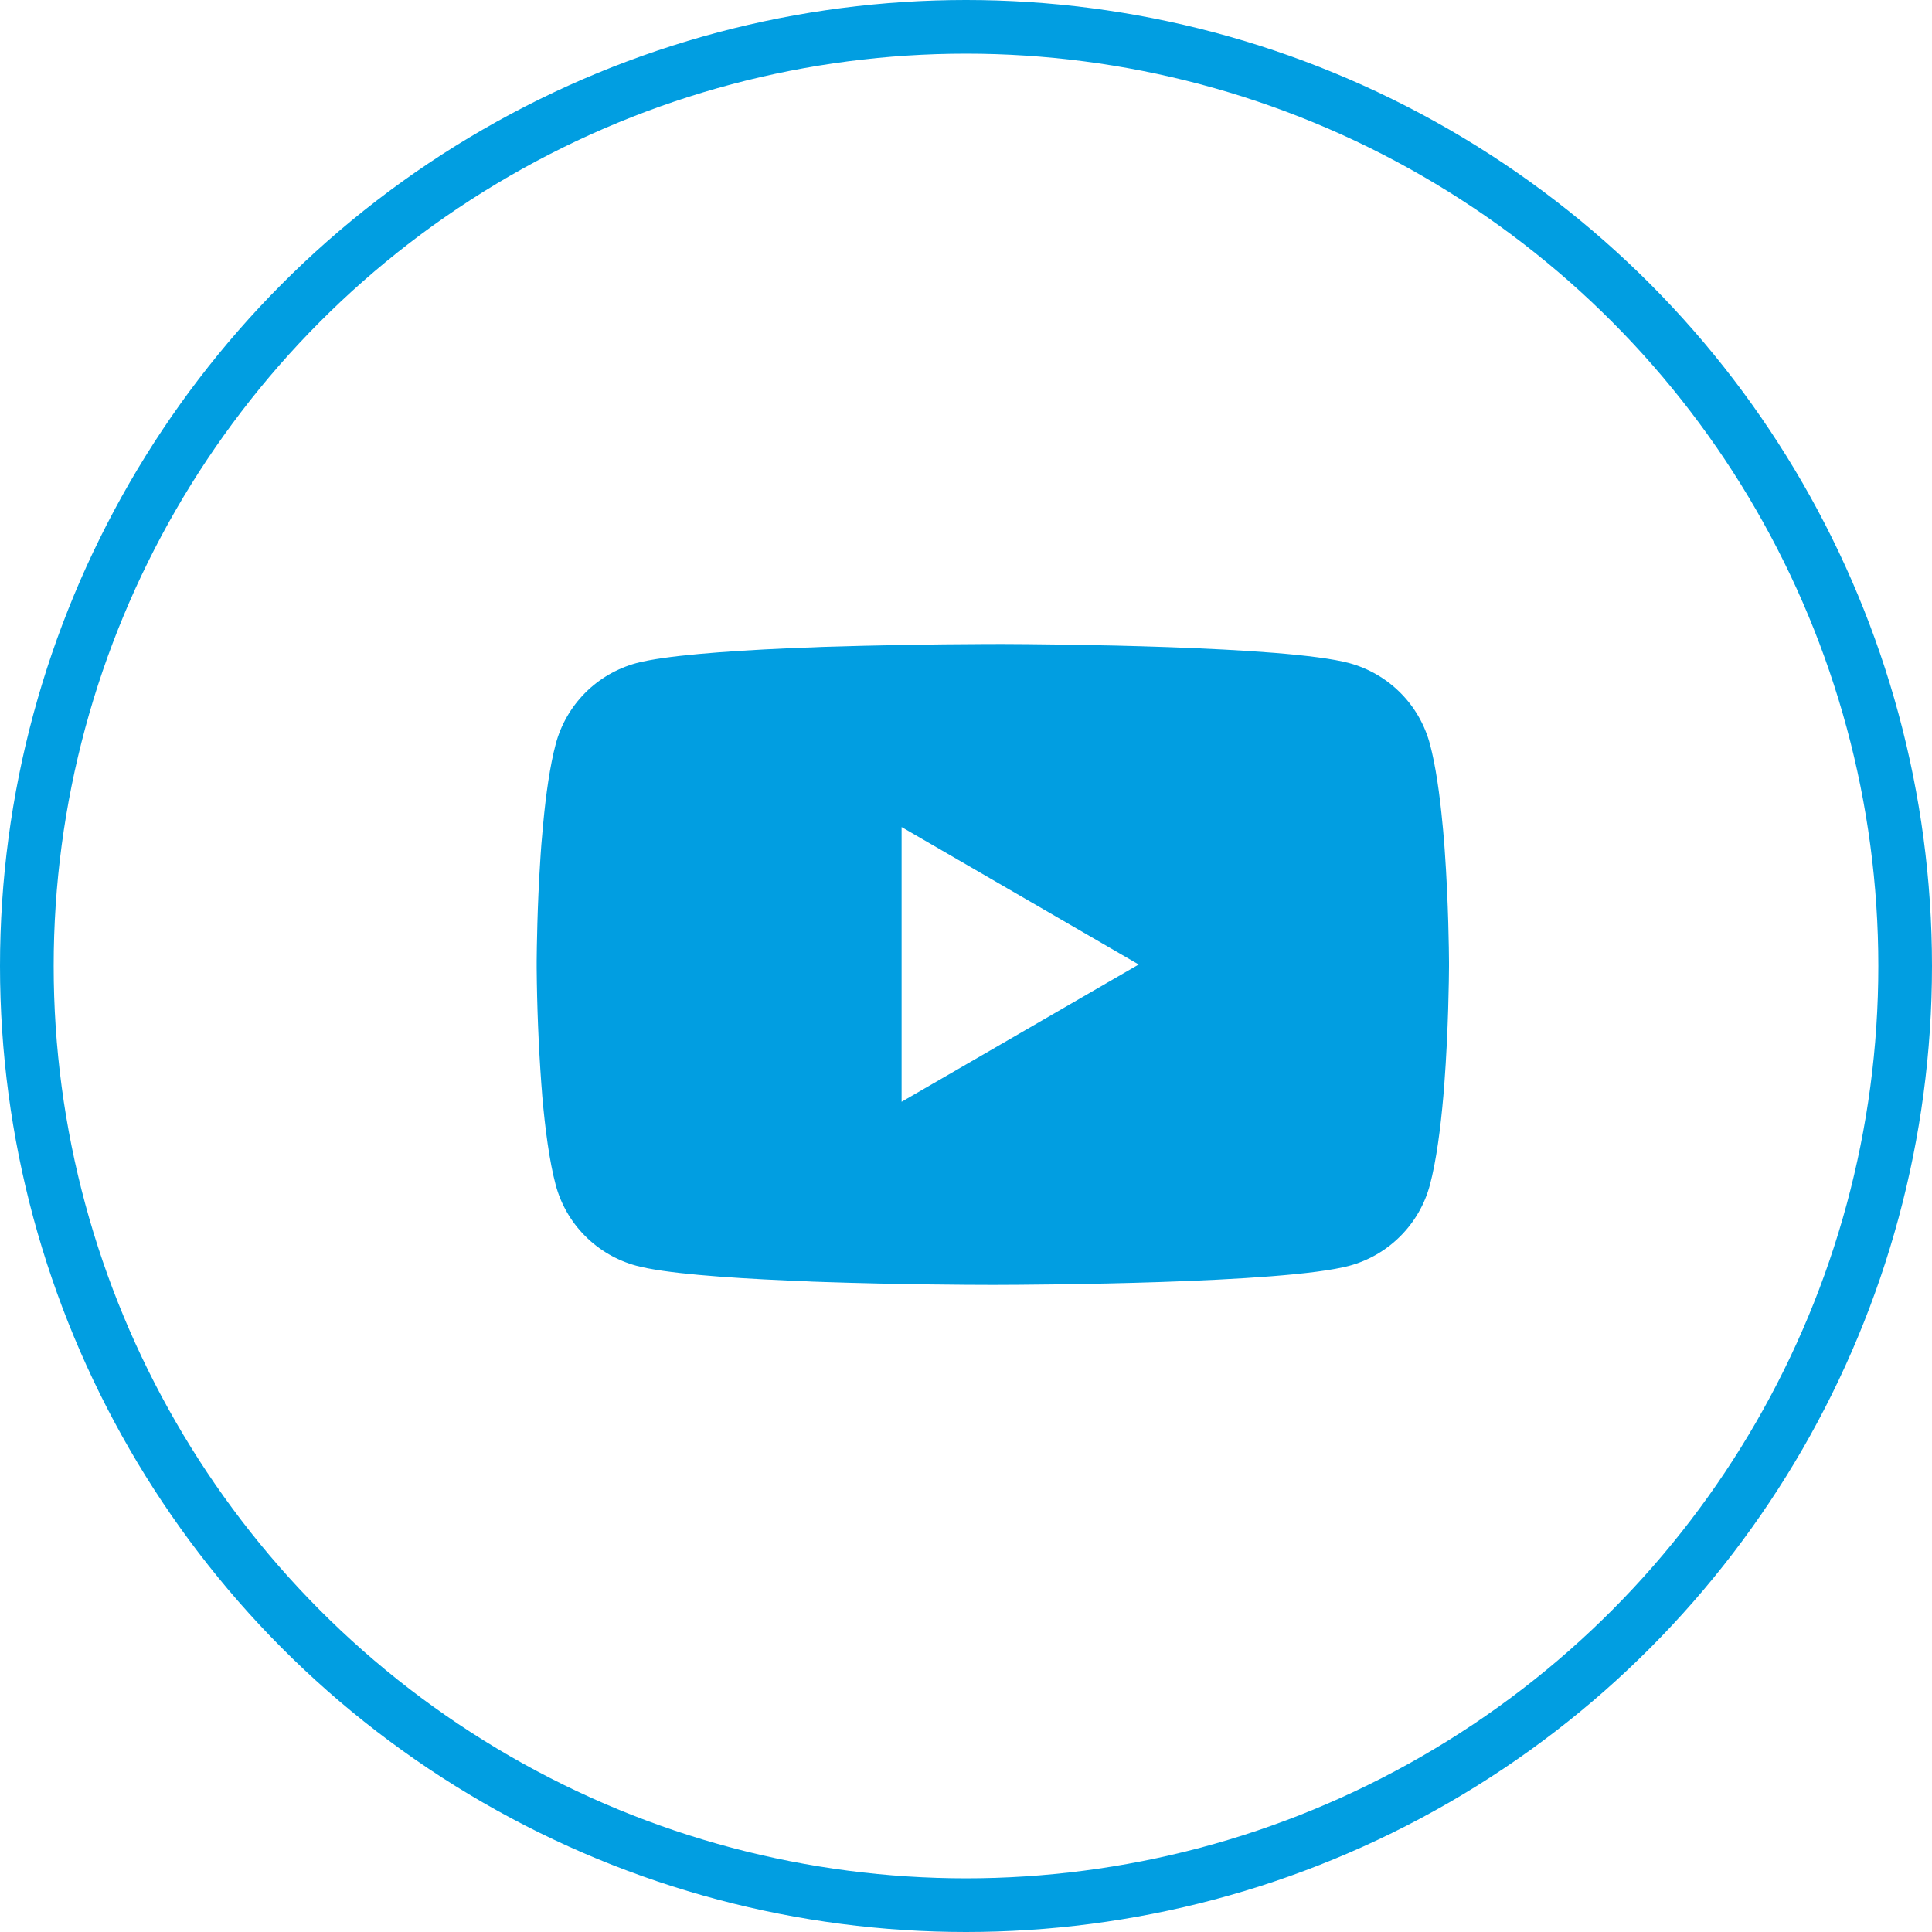 <svg width="36" height="36" viewBox="0 0 36 36" fill="none" xmlns="http://www.w3.org/2000/svg">
<circle cx="18" cy="18" r="17.5" stroke="#019EE1"/>
<path d="M18.555 12H18.649C19.523 12.003 23.948 12.035 25.142 12.356C25.502 12.454 25.831 12.645 26.095 12.91C26.359 13.174 26.548 13.504 26.645 13.865C26.752 14.269 26.828 14.803 26.879 15.354L26.89 15.465L26.913 15.741L26.921 15.852C26.99 16.823 26.999 17.733 27 17.931V18.011C26.999 18.217 26.989 19.188 26.913 20.2L26.904 20.311L26.895 20.422C26.842 21.03 26.763 21.633 26.645 22.077C26.549 22.439 26.359 22.768 26.095 23.033C25.831 23.298 25.503 23.489 25.142 23.586C23.909 23.918 19.224 23.941 18.575 23.942H18.424C18.096 23.942 16.738 23.936 15.314 23.887L15.133 23.881L15.041 23.876L14.859 23.869L14.677 23.861C13.498 23.809 12.375 23.725 11.857 23.585C11.497 23.488 11.168 23.297 10.904 23.032C10.64 22.768 10.45 22.438 10.354 22.077C10.236 21.634 10.157 21.03 10.104 20.422L10.096 20.31L10.087 20.2C10.035 19.48 10.006 18.758 10 18.036L10 17.906C10.002 17.677 10.011 16.888 10.068 16.017L10.075 15.907L10.079 15.852L10.087 15.741L10.111 15.465L10.121 15.354C10.172 14.803 10.248 14.268 10.355 13.865C10.451 13.504 10.641 13.174 10.905 12.909C11.169 12.644 11.498 12.454 11.858 12.356C12.376 12.218 13.499 12.133 14.678 12.08L14.859 12.072L15.042 12.066L15.133 12.063L15.315 12.055C16.326 12.023 17.338 12.005 18.35 12.001H18.555V12ZM16.8 15.411V20.53L21.218 17.972L16.8 15.411Z" fill="#019EE1"/>
</svg>
